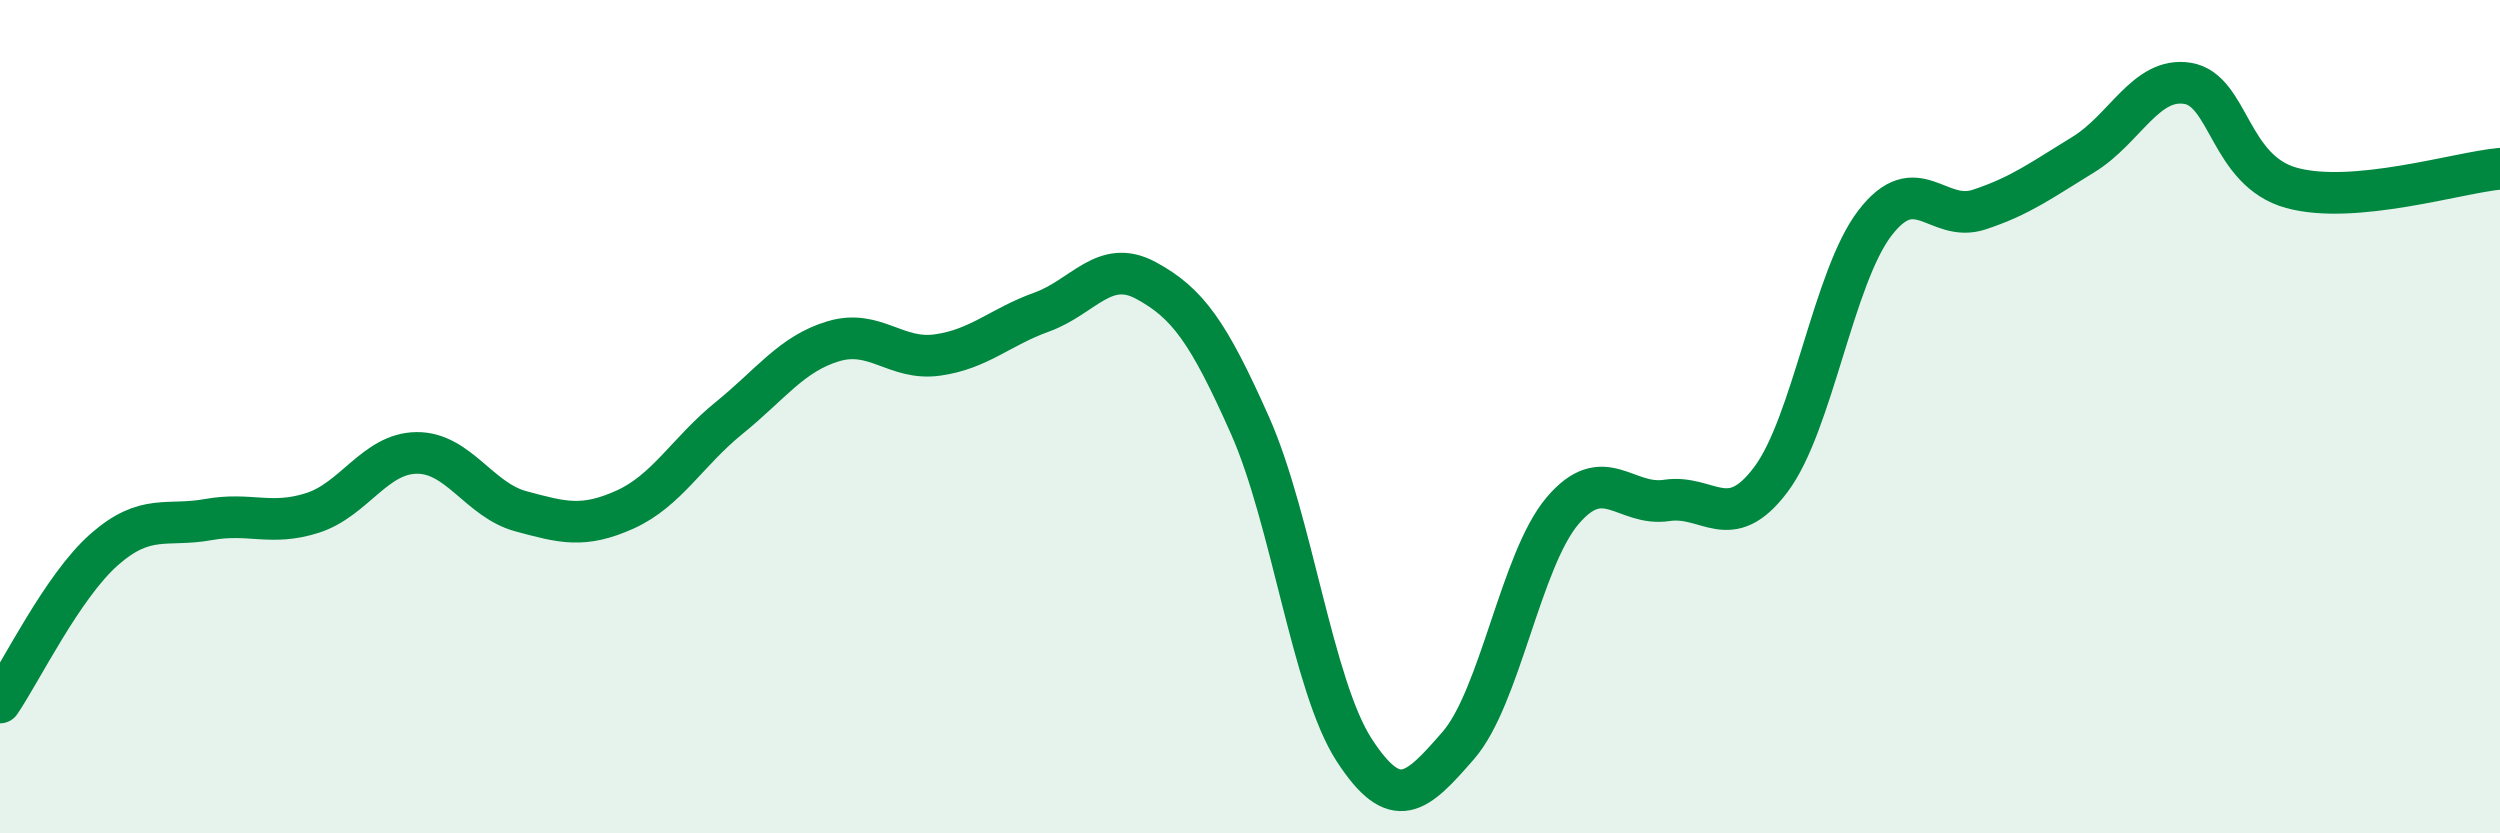 
    <svg width="60" height="20" viewBox="0 0 60 20" xmlns="http://www.w3.org/2000/svg">
      <path
        d="M 0,16.86 C 0.5,16.13 1.5,14.07 2.5,13.19 C 3.5,12.31 4,12.65 5,12.47 C 6,12.29 6.5,12.63 7.5,12.31 C 8.5,11.99 9,10.88 10,10.87 C 11,10.86 11.5,12 12.5,12.27 C 13.5,12.54 14,12.68 15,12.23 C 16,11.78 16.5,10.84 17.5,10.03 C 18.5,9.22 19,8.49 20,8.19 C 21,7.89 21.5,8.66 22.5,8.52 C 23.5,8.38 24,7.85 25,7.49 C 26,7.13 26.5,6.19 27.5,6.73 C 28.5,7.27 29,7.96 30,10.21 C 31,12.46 31.5,16.46 32.5,18 C 33.5,19.54 34,19.04 35,17.89 C 36,16.74 36.5,13.44 37.5,12.26 C 38.5,11.08 39,12.16 40,12.01 C 41,11.86 41.5,12.84 42.5,11.51 C 43.5,10.18 44,6.65 45,5.35 C 46,4.05 46.5,5.36 47.5,5.03 C 48.5,4.7 49,4.32 50,3.71 C 51,3.1 51.5,1.84 52.5,2 C 53.5,2.16 53.5,4.1 55,4.51 C 56.5,4.92 59,4.14 60,4.05L60 20L0 20Z"
        fill="#008740"
        opacity="0.1"
        stroke-linecap="round"
        stroke-linejoin="round"
      />
      <path
        d="M 0,16.86 C 0.5,16.13 1.5,14.07 2.5,13.19 C 3.5,12.31 4,12.65 5,12.47 C 6,12.29 6.5,12.63 7.5,12.31 C 8.5,11.99 9,10.88 10,10.87 C 11,10.86 11.5,12 12.5,12.27 C 13.5,12.54 14,12.68 15,12.23 C 16,11.78 16.5,10.84 17.5,10.03 C 18.5,9.22 19,8.49 20,8.19 C 21,7.89 21.5,8.66 22.5,8.52 C 23.5,8.38 24,7.85 25,7.49 C 26,7.13 26.5,6.19 27.5,6.73 C 28.5,7.27 29,7.96 30,10.21 C 31,12.46 31.5,16.46 32.5,18 C 33.5,19.54 34,19.04 35,17.89 C 36,16.74 36.5,13.44 37.5,12.26 C 38.5,11.08 39,12.16 40,12.01 C 41,11.86 41.5,12.84 42.5,11.51 C 43.5,10.18 44,6.65 45,5.35 C 46,4.05 46.5,5.36 47.5,5.03 C 48.5,4.7 49,4.32 50,3.71 C 51,3.1 51.5,1.84 52.5,2 C 53.5,2.16 53.5,4.1 55,4.51 C 56.5,4.92 59,4.14 60,4.05"
        stroke="#008740"
        stroke-width="1"
        fill="none"
        stroke-linecap="round"
        stroke-linejoin="round"
      />
    </svg>
  